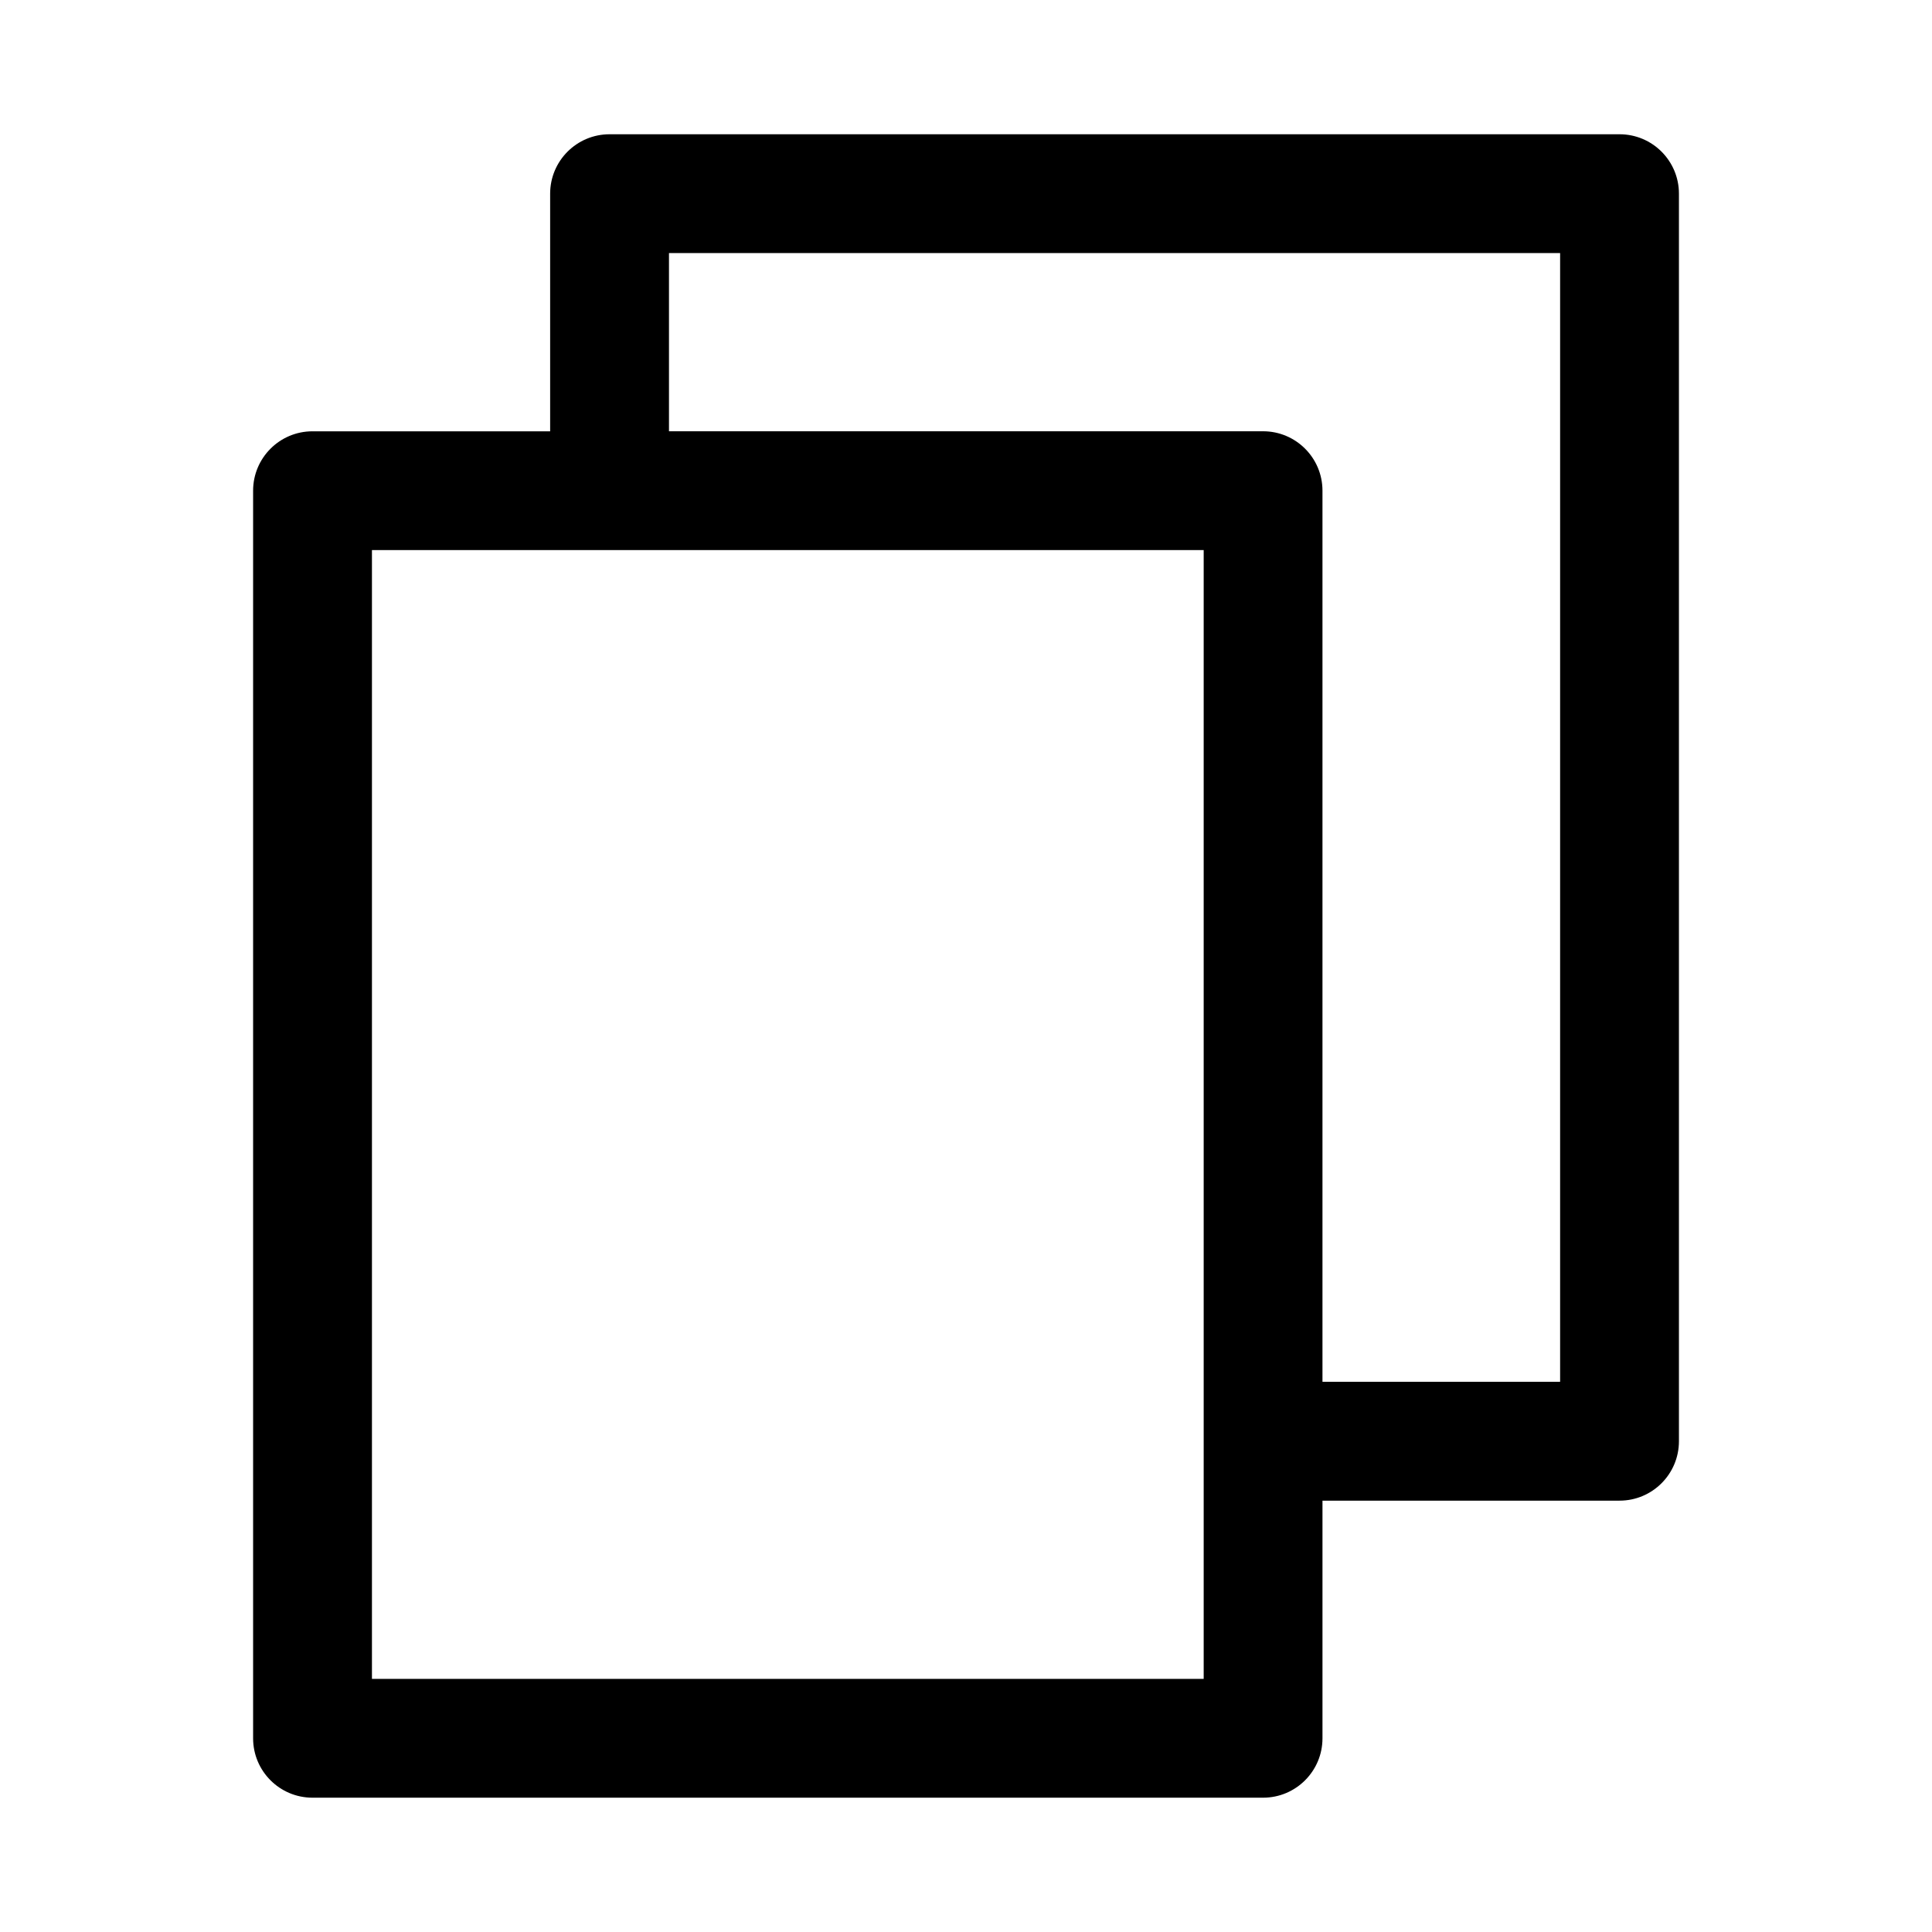 <?xml version="1.0" encoding="UTF-8"?>
<!-- Uploaded to: SVG Repo, www.svgrepo.com, Generator: SVG Repo Mixer Tools -->
<svg fill="#000000" width="800px" height="800px" version="1.1" viewBox="144 144 512 512" xmlns="http://www.w3.org/2000/svg">
 <path d="m305.54 179.58c-8.695 0-15.746 7.047-15.746 15.742v62.977h-62.977c-8.695 0-15.742 7.051-15.742 15.746v330.62c0 8.695 7.047 15.742 15.742 15.742h251.91c8.695 0 15.742-7.047 15.742-15.742v-62.977h78.723c8.695 0 15.742-7.051 15.742-15.746v-330.62c0-8.695-7.047-15.742-15.742-15.742zm188.93 330.62h62.977v-299.14h-236.16v47.23h157.44c8.695 0 15.742 7.051 15.742 15.746zm-251.9 78.719v-299.14h220.42v299.14z" fill-rule="evenodd"/>
</svg>
